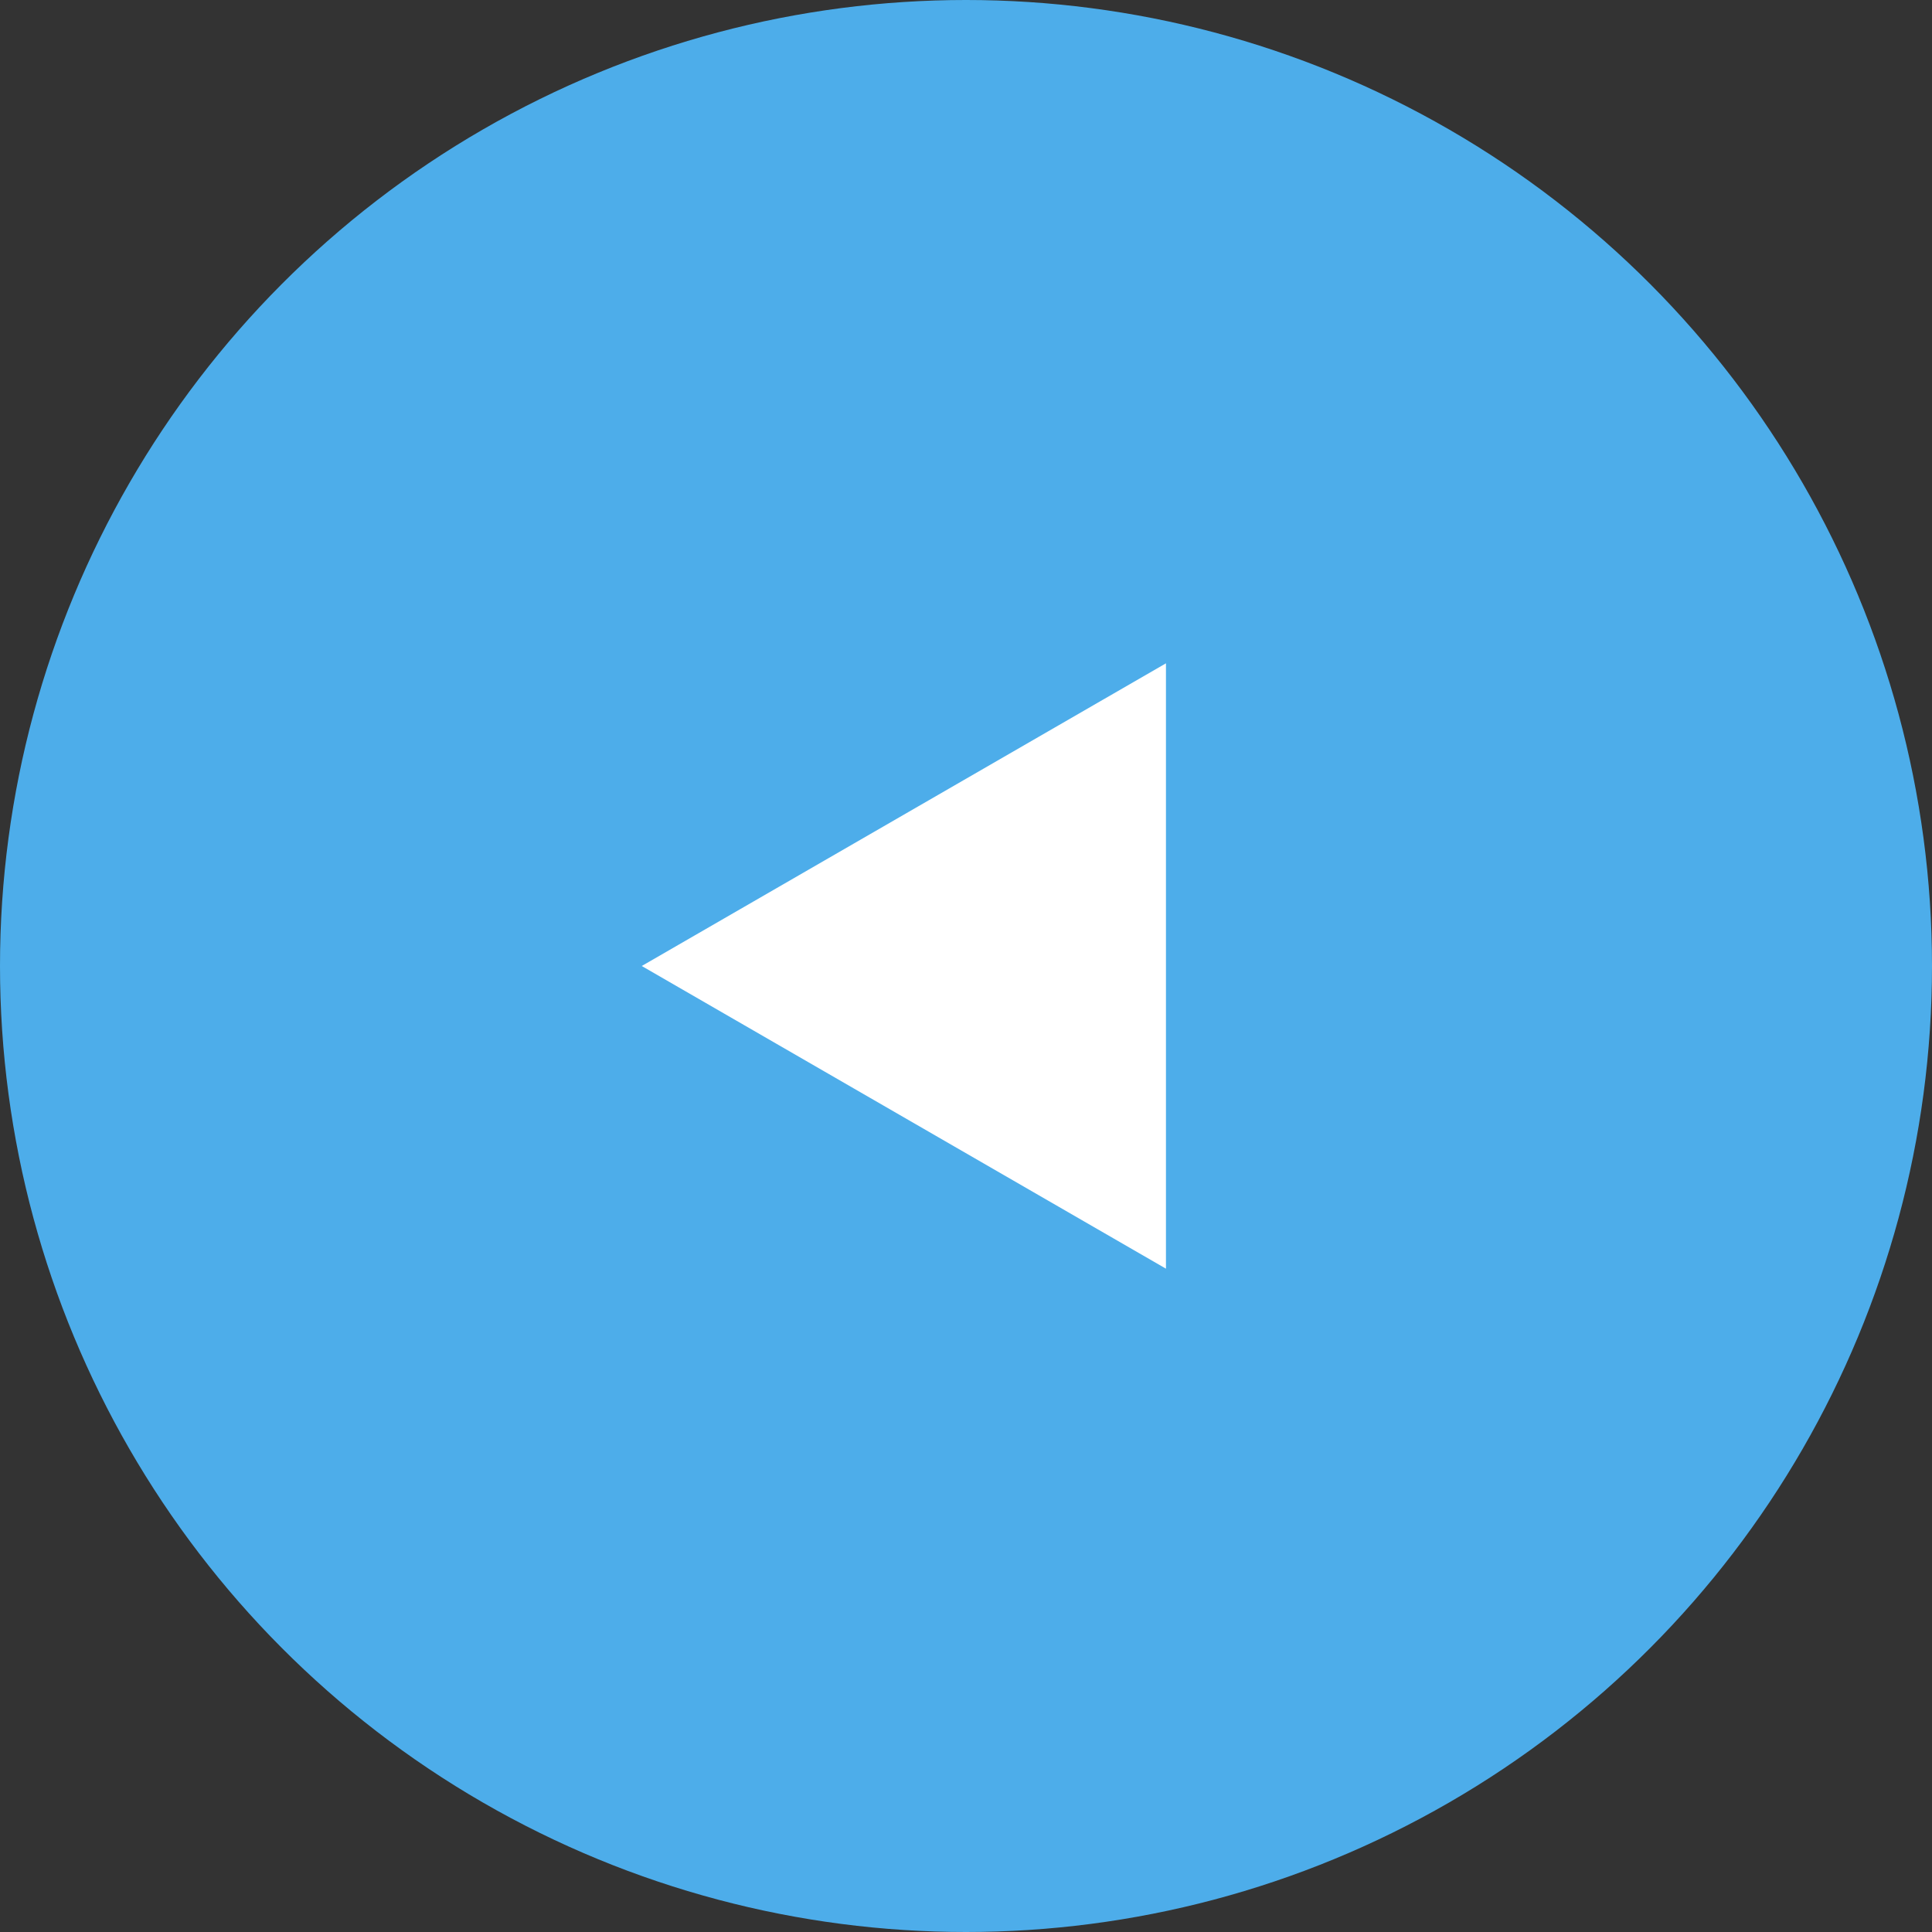 <svg width="48" height="48" viewBox="0 0 48 48" fill="none" xmlns="http://www.w3.org/2000/svg">
<rect x="0" y="0" width="48" height="48" fill="#333333" stroke="none"/>
<circle cx="24" cy="24" r="24" transform="matrix(-1 0 0 1 48 0)" fill="#4DADEA"/>
<path d="M28.968 16.48L15.944 24L28.968 31.52L28.968 16.48Z" fill="white"/>
</svg>
